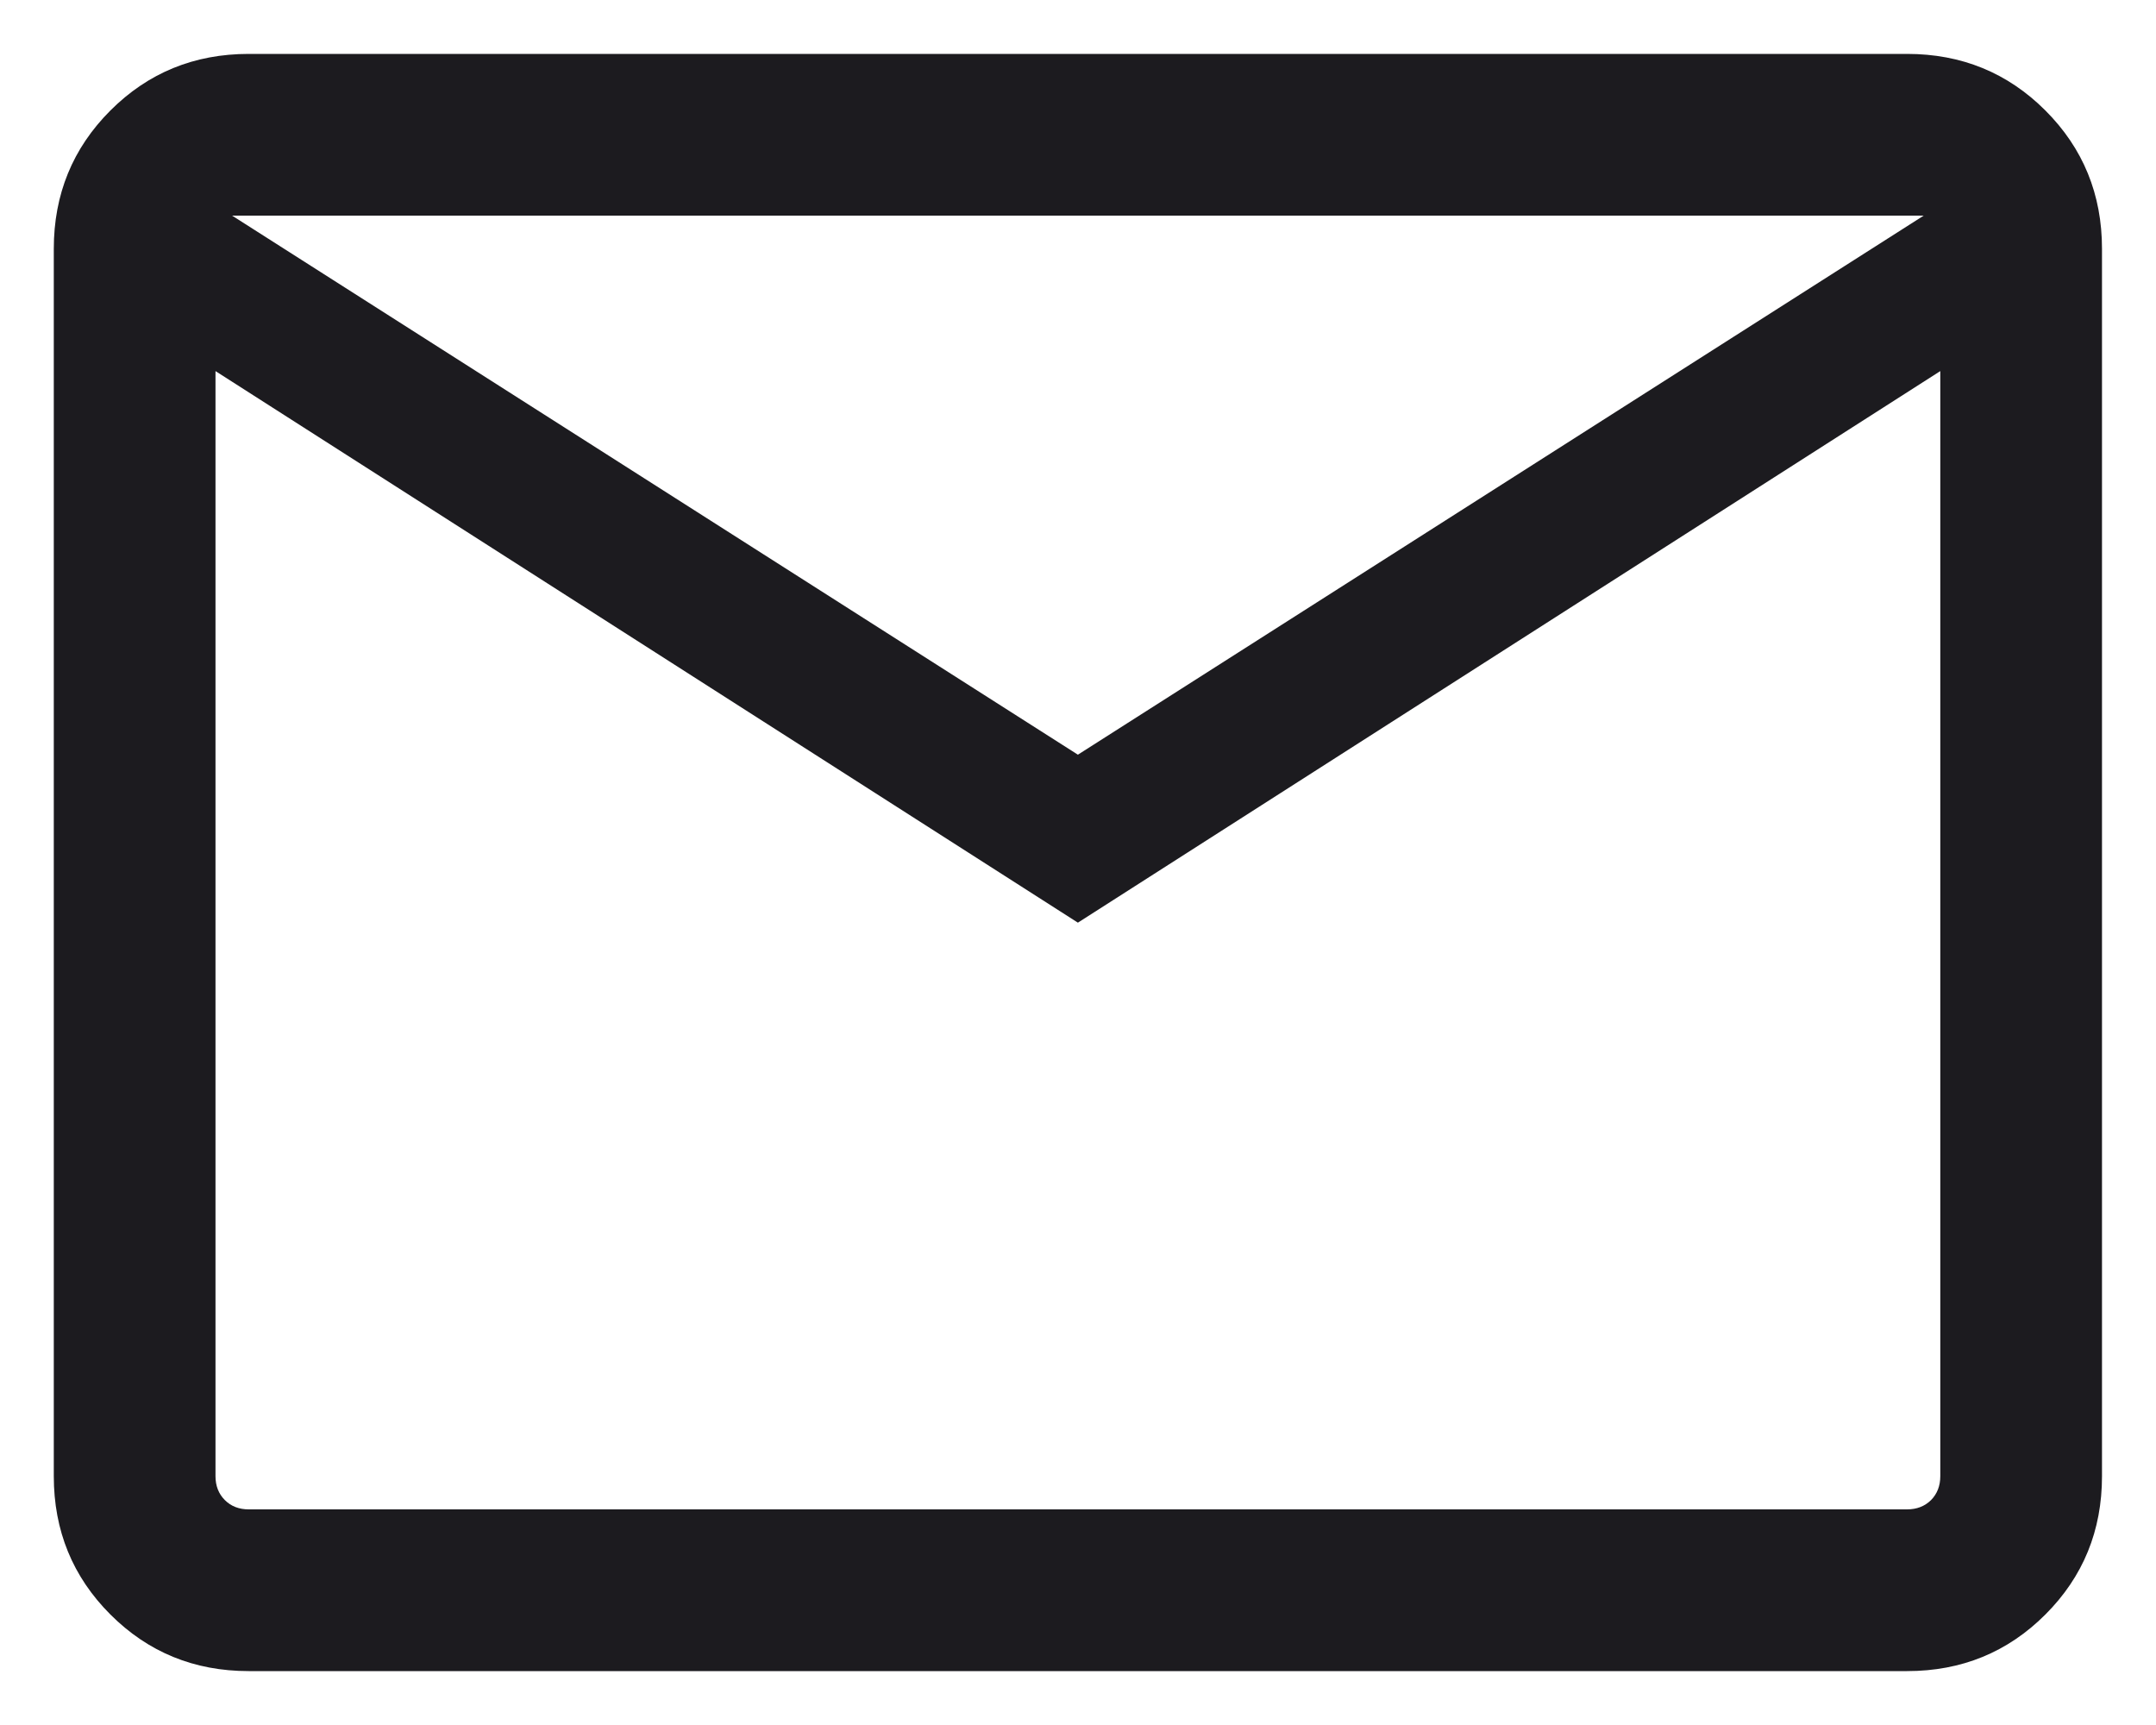 <svg width="20" height="16" viewBox="0 0 20 16" fill="none" xmlns="http://www.w3.org/2000/svg">
<path d="M2.307 15.5C1.802 15.5 1.374 15.325 1.024 14.975C0.674 14.625 0.499 14.197 0.499 13.692V2.308C0.499 1.803 0.674 1.375 1.024 1.025C1.374 0.675 1.802 0.5 2.307 0.5H17.691C18.196 0.5 18.624 0.675 18.974 1.025C19.324 1.375 19.499 1.803 19.499 2.308V13.692C19.499 14.197 19.324 14.625 18.974 14.975C18.624 15.325 18.196 15.5 17.691 15.5H2.307ZM9.999 8.558L1.999 3.442V13.692C1.999 13.782 2.028 13.856 2.086 13.914C2.143 13.971 2.217 14 2.307 14H17.691C17.781 14 17.855 13.971 17.913 13.914C17.97 13.856 17.999 13.782 17.999 13.692V3.442L9.999 8.558ZM9.999 7L17.845 2H2.153L9.999 7ZM1.999 3.442V2V13.692C1.999 13.782 2.028 13.856 2.086 13.914C2.143 13.971 2.217 14 2.307 14H1.999V3.442Z" fill="#1C1B1F"/>
</svg>

